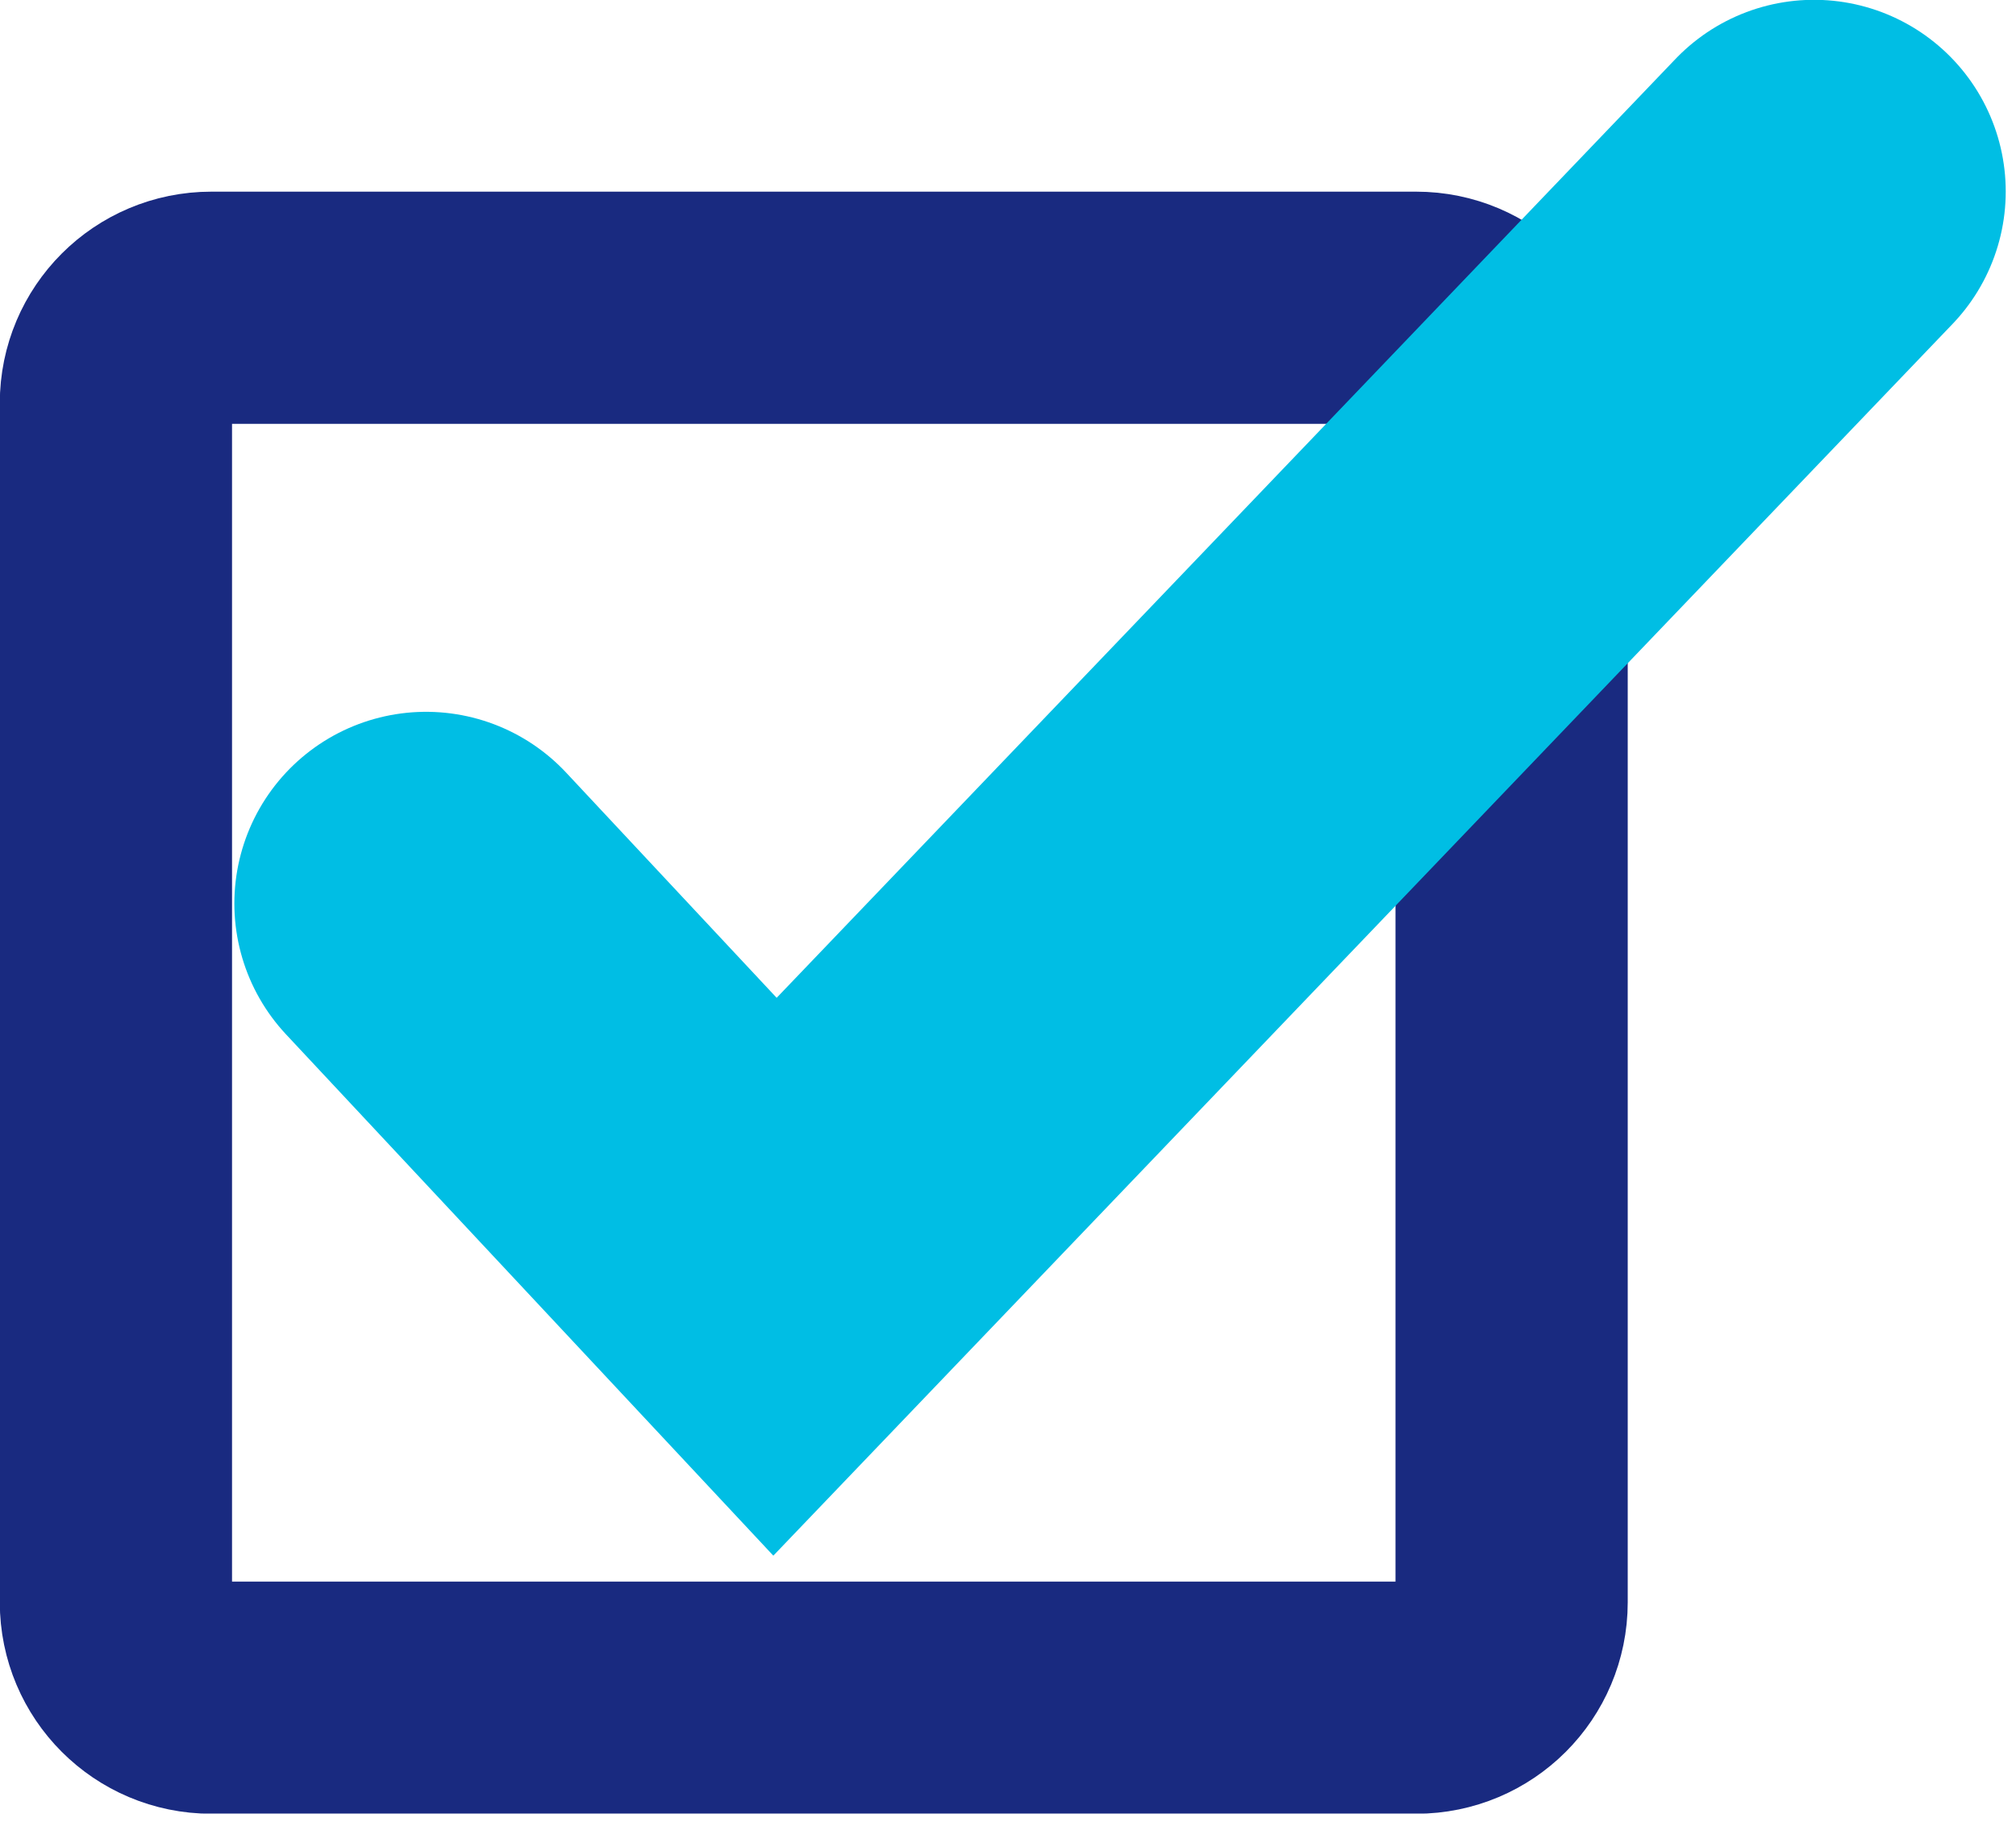<svg width="52" height="47" viewBox="0 0 52 47" fill="none" xmlns="http://www.w3.org/2000/svg">
<g clip-path="url(#clip0_525_815)">
<path d="M36.53 7.94H5.45C4.091 7.94 2.99 9.041 2.99 10.4V41.34C2.99 42.699 4.091 43.8 5.45 43.8H36.53C37.889 43.8 38.99 42.699 38.99 41.34V10.4C38.99 9.041 37.889 7.94 36.53 7.94Z" stroke="#192A80" stroke-width="5.99" stroke-miterlimit="10" stroke-linecap="round"/>
<path d="M10.99 23.31L19.99 32.94L46.79 4.94" stroke="#00BEE4" stroke-width="9.89" stroke-miterlimit="10" stroke-linecap="round"/>
</g>
<defs>
<clipPath id="clip0_525_815">
<rect width="51.74" height="46.79" fill="white"/>
</clipPath>
</defs>
</svg>
